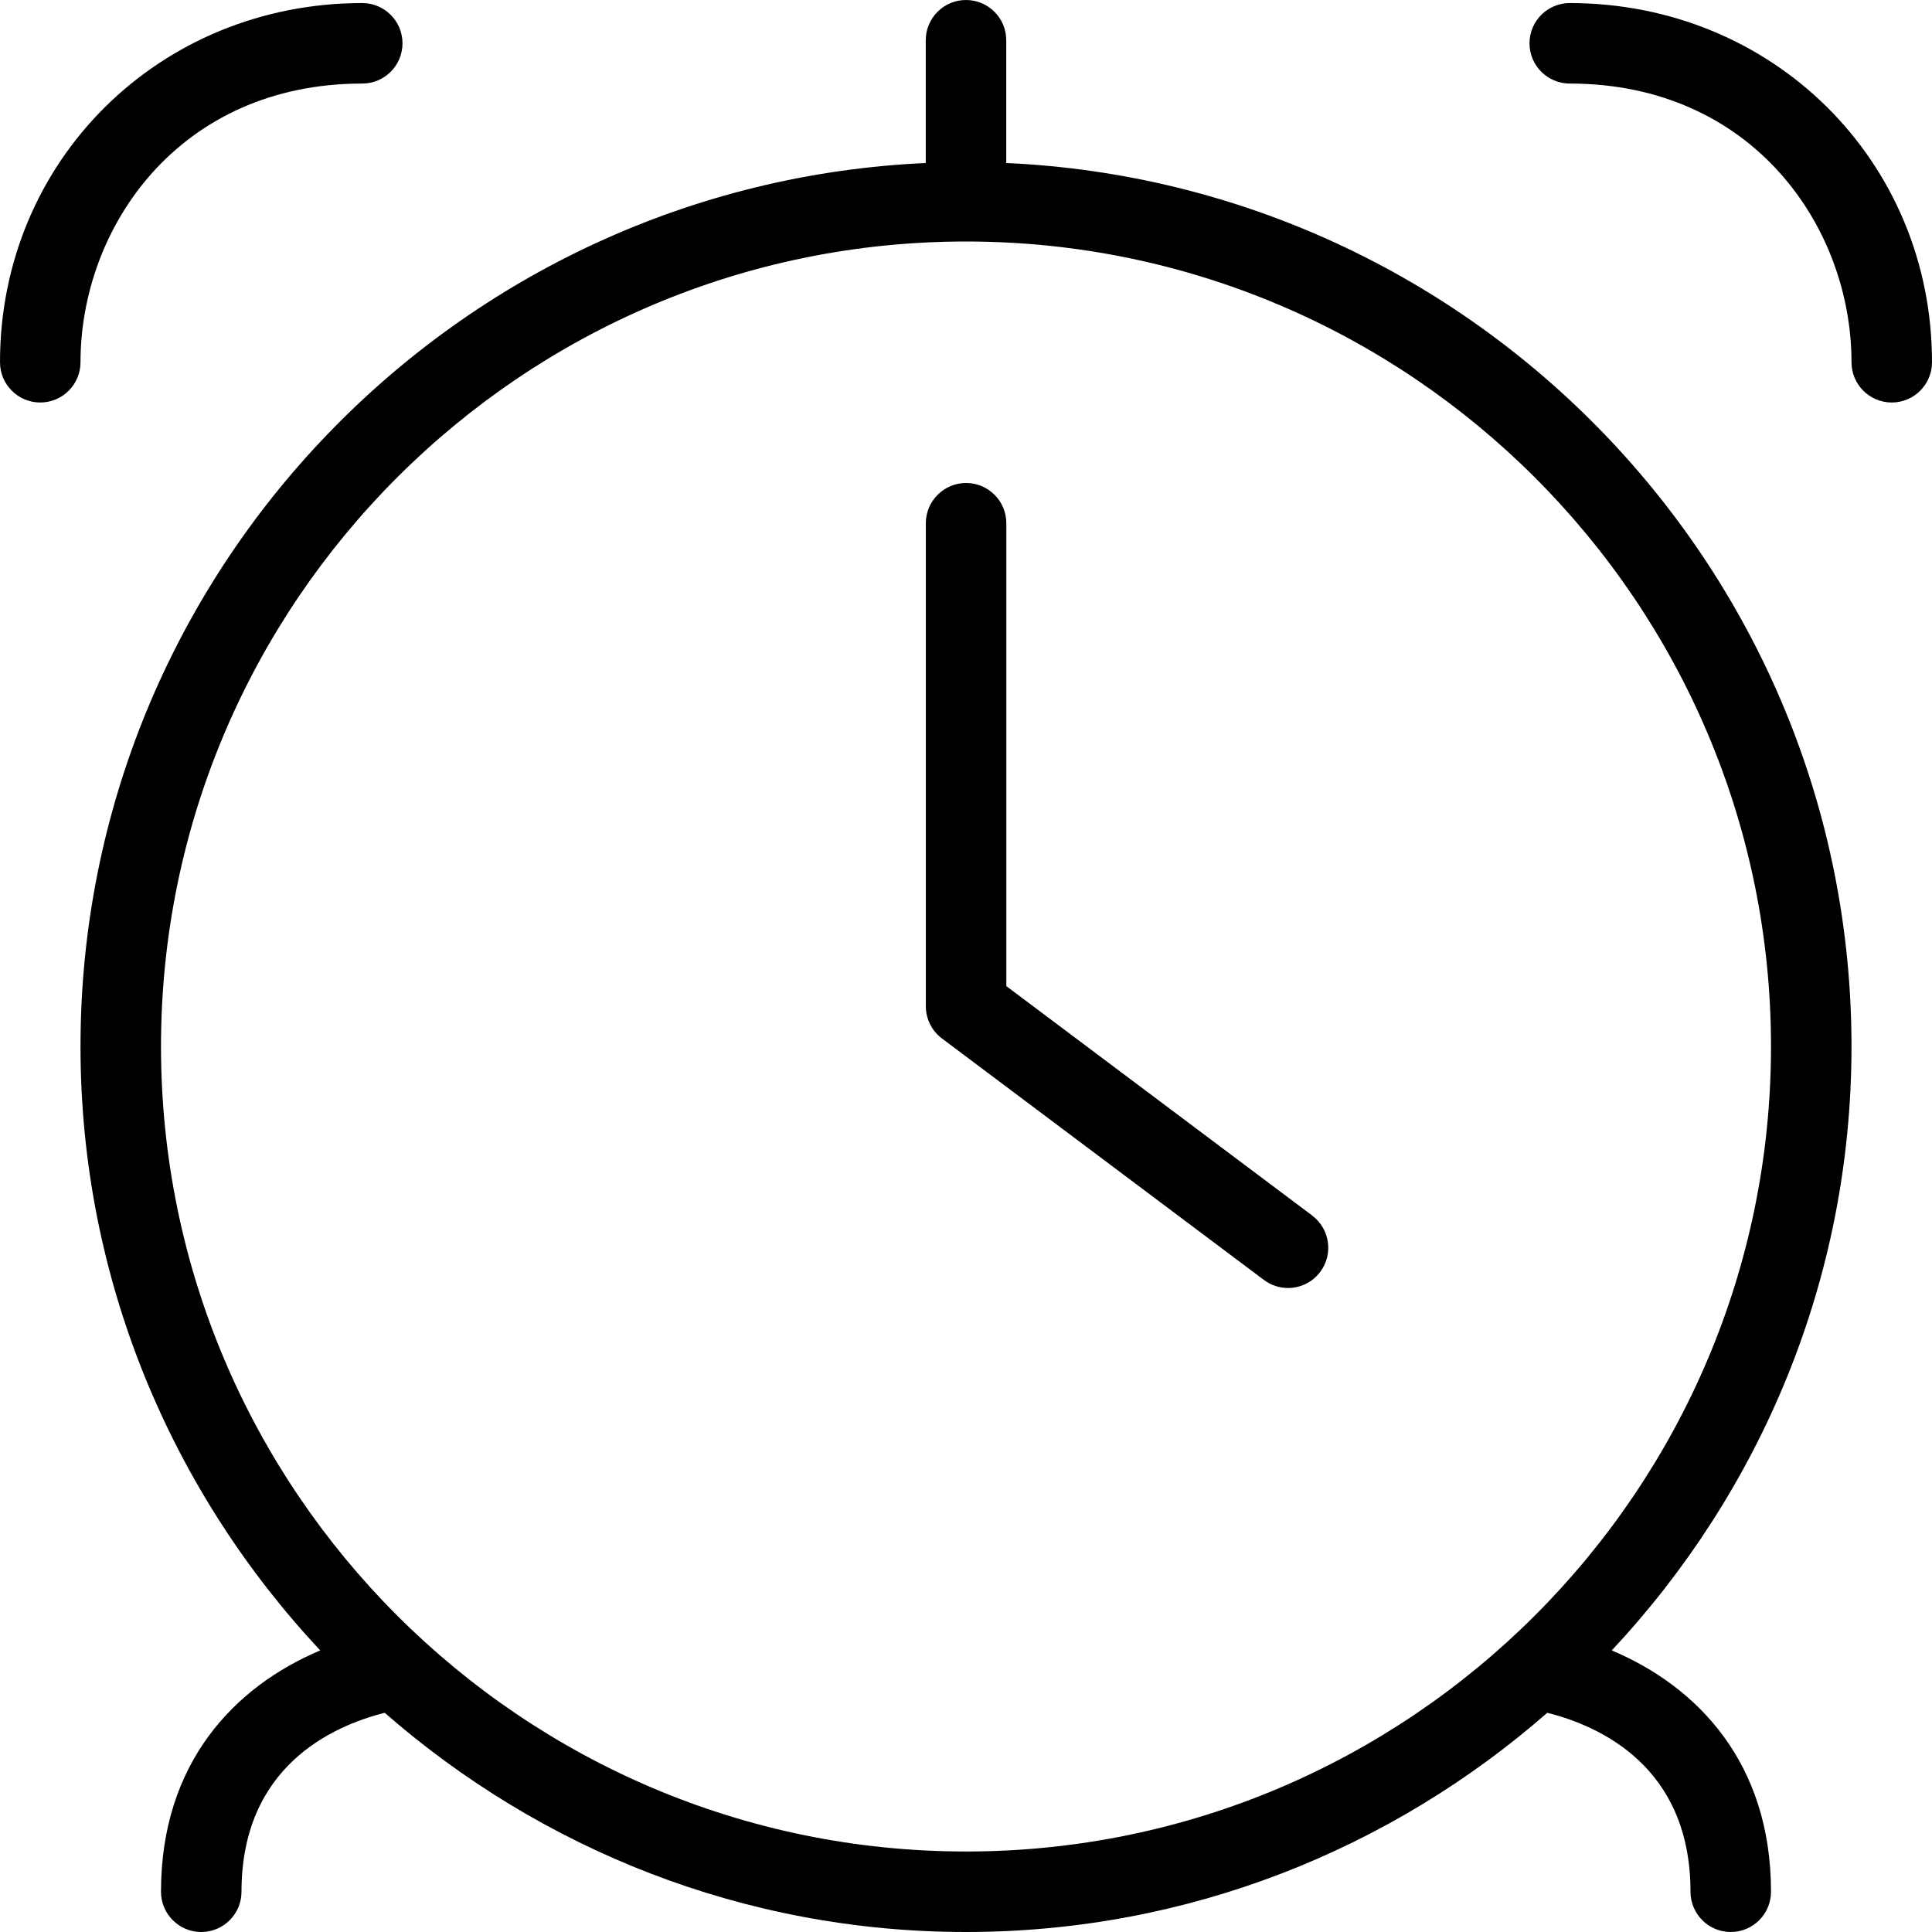 <?xml version="1.0" encoding="UTF-8"?>
<svg xmlns="http://www.w3.org/2000/svg" id="Layer_1" data-name="Layer 1" viewBox="0 0 24 24">
  <path d="m12.5,2.025V.5c0-.276-.224-.5-.5-.5s-.5.224-.5.5v1.525C5.667,2.289,1,7.103,1,13c0,2.901,1.137,5.535,2.978,7.502-1.057.446-1.978,1.39-1.978,2.998,0,.276.224.5.5.5s.5-.224.5-.5c0-1.55,1.121-2.057,1.779-2.223,1.935,1.69,4.457,2.723,7.221,2.723s5.287-1.033,7.221-2.723c.658.165,1.779.672,1.779,2.223,0,.276.224.5.5.5s.5-.224.5-.5c0-1.608-.92-2.552-1.978-2.998,1.841-1.967,2.978-4.601,2.978-7.502,0-5.897-4.667-10.711-10.5-10.975Zm-.5,20.975c-5.514,0-10-4.486-10-10S6.486,3,12,3s10,4.486,10,10-4.486,10-10,10Zm4.3-7.9c.221.166.266.479.1.7-.098.131-.248.2-.4.2-.104,0-.209-.033-.299-.1l-4-3c-.126-.094-.2-.243-.2-.4v-6c0-.276.224-.5.5-.5s.5.224.5.5v5.75l3.8,2.85ZM1,4.5c0,.276-.224.5-.5.5s-.5-.224-.5-.5C0,1.998,1.977.038,4.5.038c.276,0,.5.224.5.5s-.224.5-.5.5c-2.273,0-3.5,1.784-3.5,3.462Zm23,0c0,.276-.224.5-.5.5s-.5-.224-.5-.5c0-1.679-1.227-3.462-3.5-3.462-.276,0-.5-.224-.5-.5s.224-.5.5-.5c2.523,0,4.5,1.96,4.5,4.462Z"/>
</svg>
